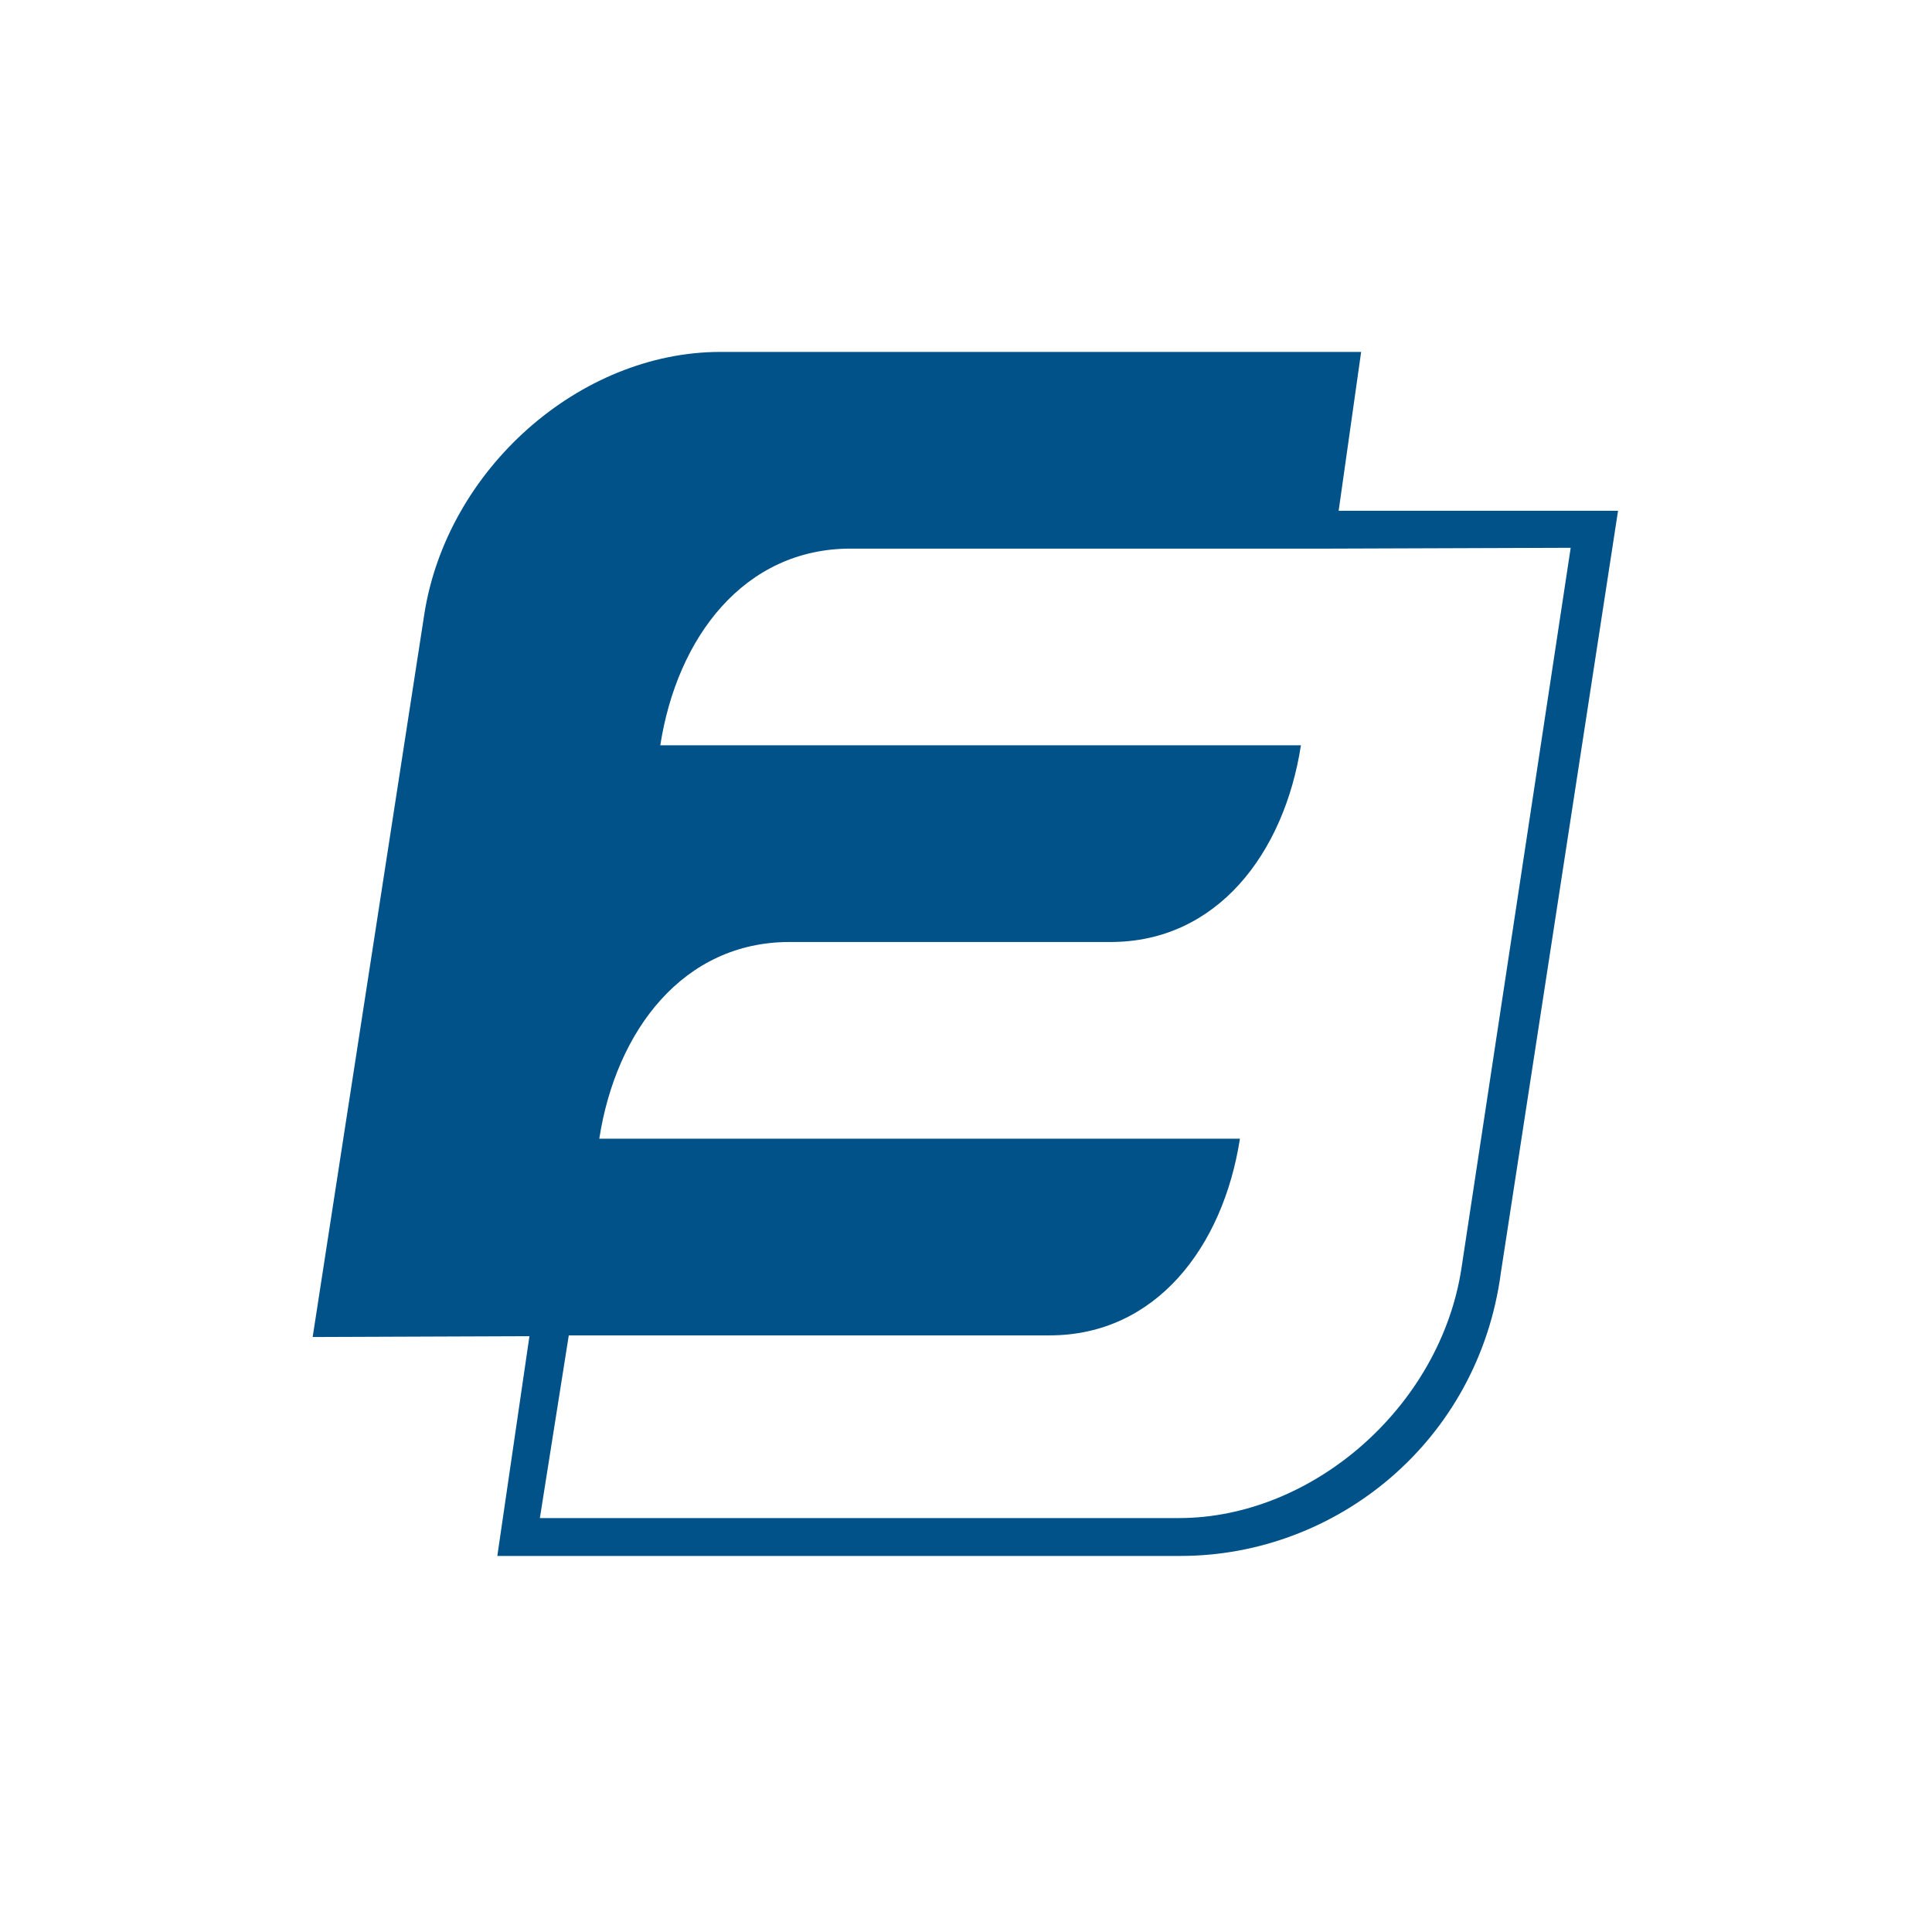 <svg width="80" height="80" viewBox="0 0 80 80" fill="none" xmlns="http://www.w3.org/2000/svg">
<path fill-rule="evenodd" clip-rule="evenodd" d="M55.132 22.717H35.22C30.832 22.717 28.039 26.363 27.341 30.861H53.869C53.171 35.359 50.379 39.006 45.99 39.006H32.693C28.305 39.006 25.513 42.652 24.815 47.15H51.343C50.645 51.648 47.852 55.295 43.464 55.295H23.552L22.355 62.86H48.816C54.368 62.86 59.653 58.225 60.518 52.501L65.039 22.683L55.132 22.717ZM17.568 25.443C18.499 19.445 23.984 14.572 29.834 14.572H56.362L55.431 21.149H67L62.147 52.705C61.216 59.691 55.332 64.428 48.883 64.428H20.593L21.923 55.329L12.947 55.363L17.568 25.443Z" fill="#005289"/>
</svg>
